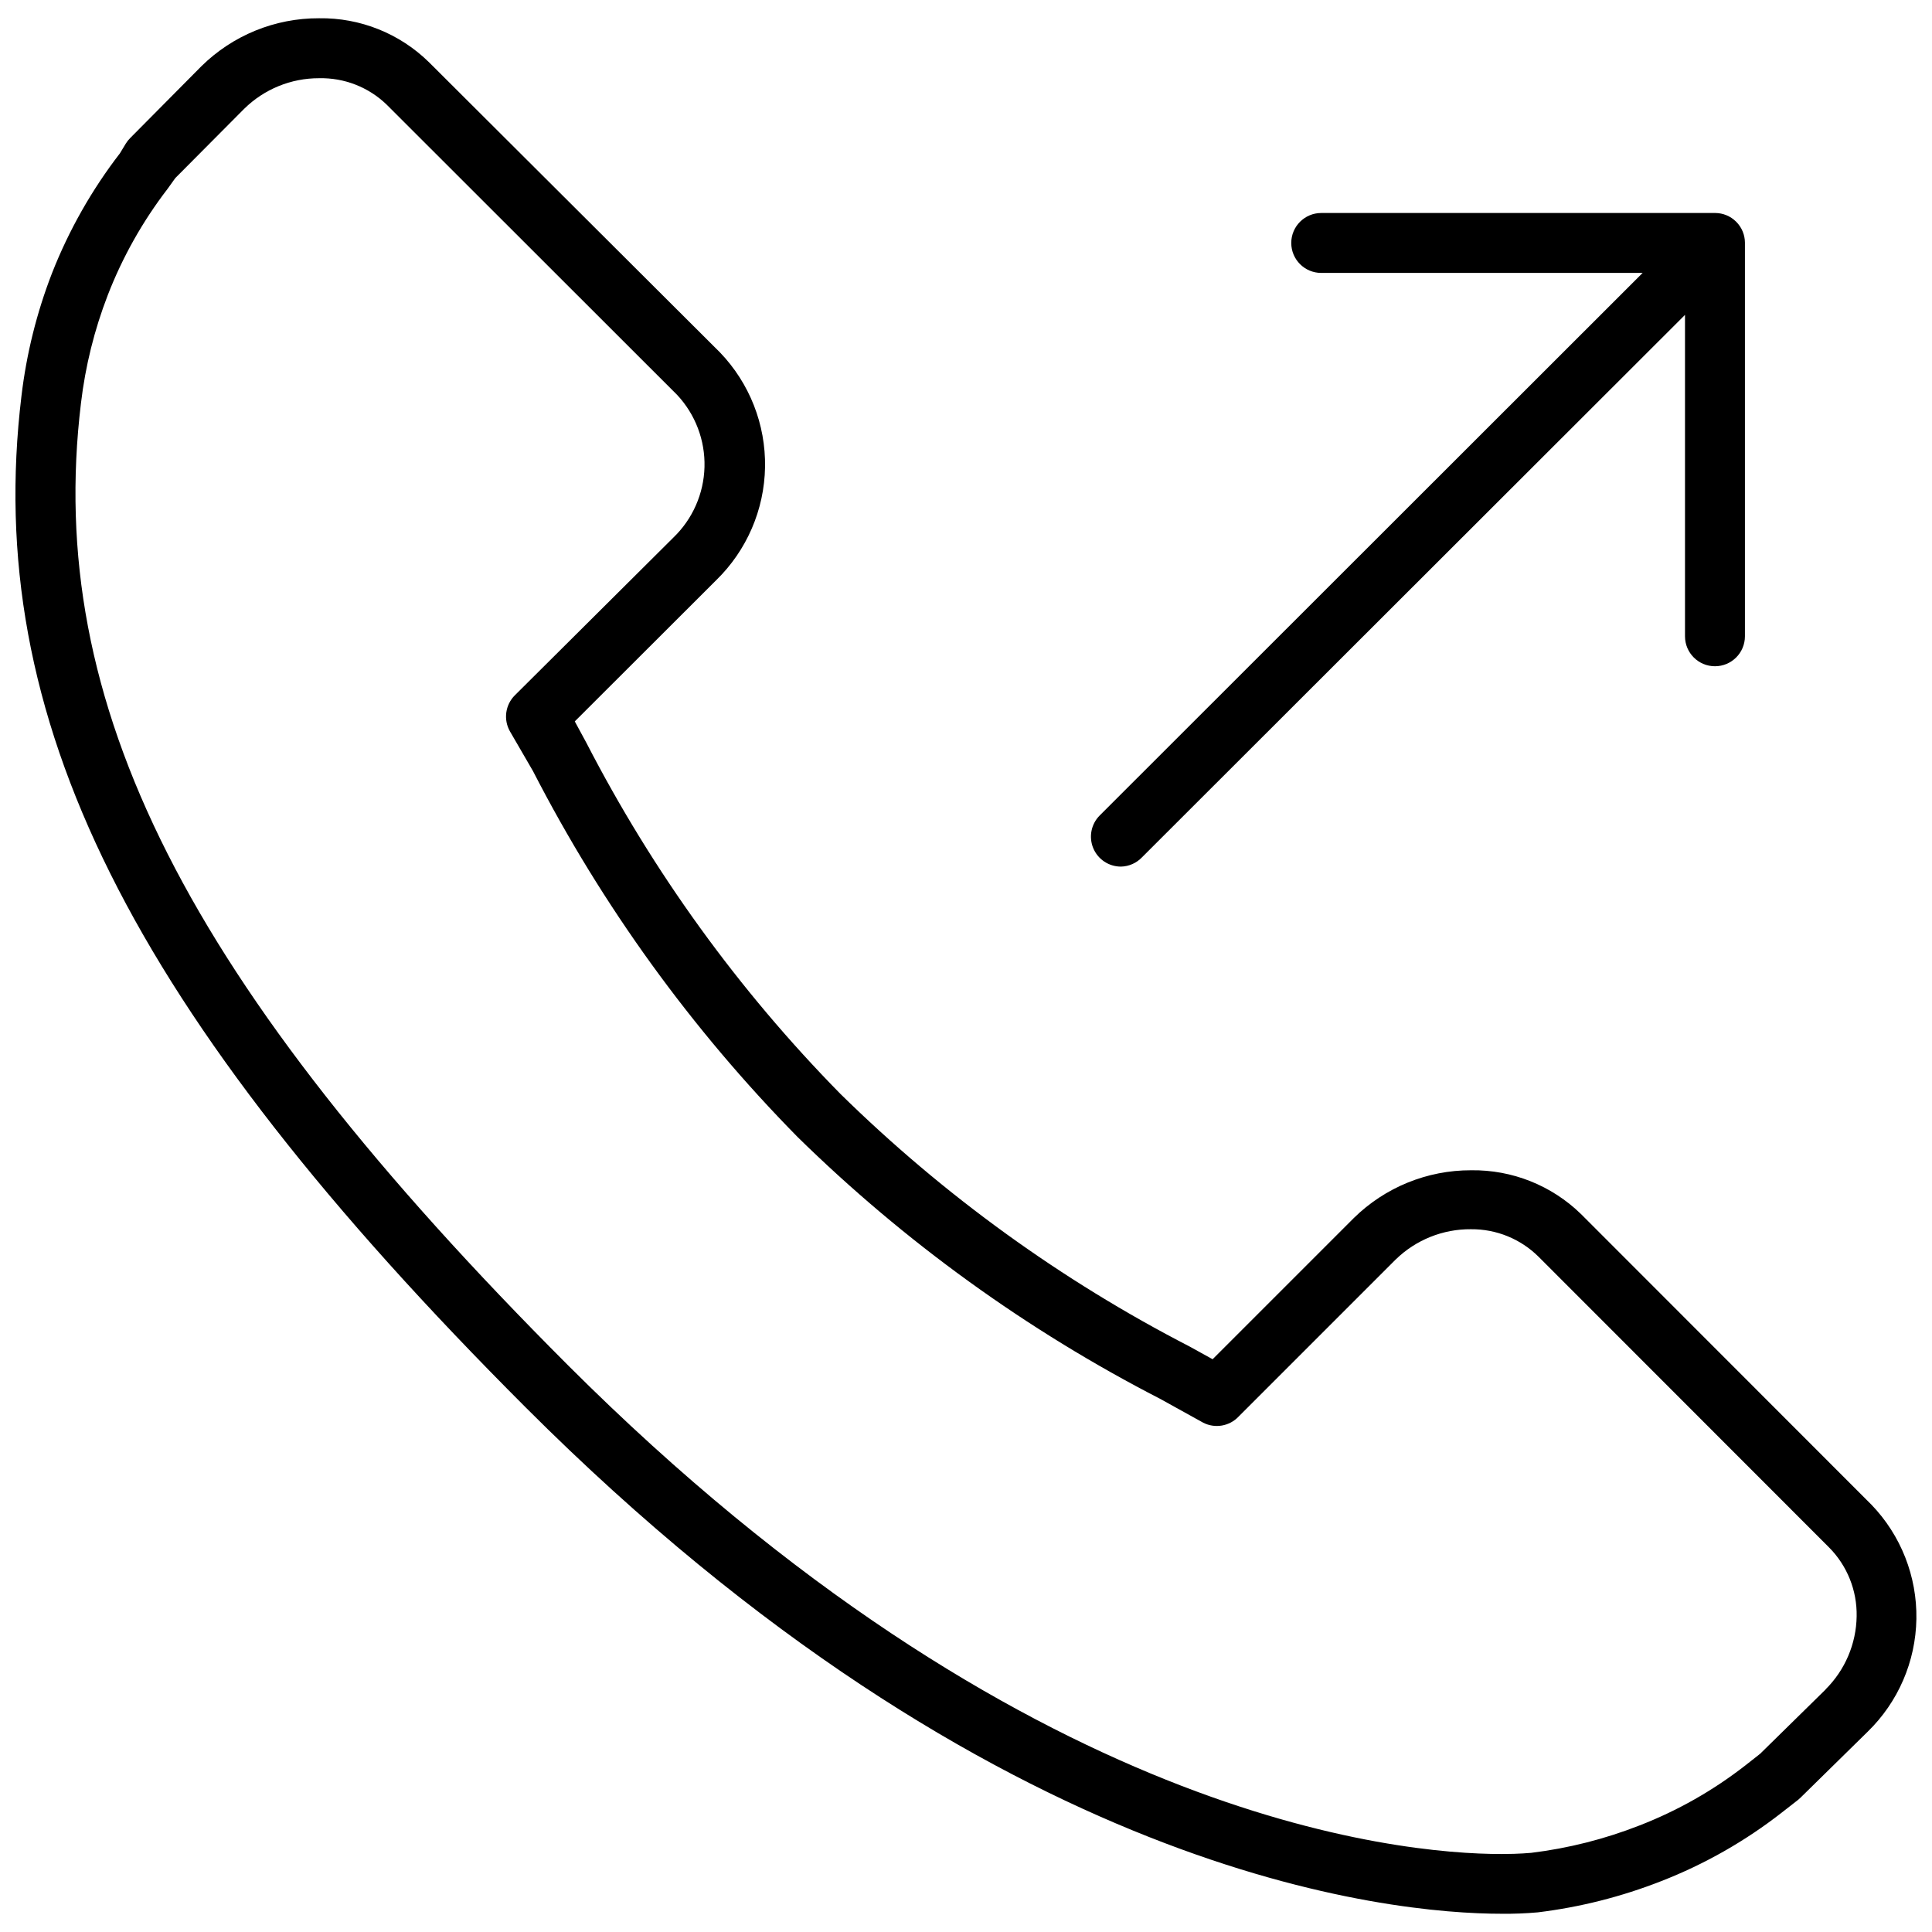 <?xml version="1.0" encoding="UTF-8"?>
<!-- The Best Svg Icon site in the world: iconSvg.co, Visit us! https://iconsvg.co -->
<svg width="800px" height="800px" version="1.1" viewBox="144 144 512 512" xmlns="http://www.w3.org/2000/svg">
 <defs>
  <clipPath id="a">
   <path d="m148.09 148.09h503.81v503.81h-503.81z"/>
  </clipPath>
 </defs>
 <path d="m441.05 373.66c2.129-0.043 4.152-0.938 5.613-2.484l143.88-143.73v85.176c0 4.387 3.555 7.941 7.941 7.941s7.941-3.555 7.941-7.941v-104.34c-0.008-1-0.207-1.988-0.582-2.914-0.809-1.969-2.371-3.531-4.34-4.34-0.926-0.375-1.914-0.574-2.914-0.582h-104.45c-4.387 0-7.941 3.555-7.941 7.941s3.555 7.941 7.941 7.941h85.176l-143.88 143.78c-2.269 2.269-2.945 5.684-1.719 8.648 1.227 2.965 4.121 4.902 7.328 4.902z"/>
 <g clip-path="url(#a)">
  <path d="m639.94 542.75-76.969-77.023c-7.781-7.582-18.258-11.754-29.117-11.594-11.617-0.031-22.781 4.512-31.074 12.652l-37.426 37.426-6.035-3.336c-34.07-17.562-65.301-40.156-92.641-67.02-26.973-27.449-49.652-58.805-67.285-93.012l-3.07-5.664 37.48-37.426c8.098-7.891 12.75-18.664 12.941-29.969 0.188-11.305-4.102-22.227-11.938-30.383l-77.129-76.918c-7.762-7.613-18.246-11.809-29.117-11.645-11.664-0.051-22.871 4.516-31.18 12.703l-18.898 19.059c-0.445 0.445-0.836 0.945-1.164 1.48l-1.535 2.543c-7.469 9.684-13.527 20.379-18 31.762-4.059 10.469-6.777 21.406-8.098 32.559-10.273 85.176 28.48 162.89 133.67 268.08 124.51 124.51 229.43 134.14 258.6 134.14 3.195 0.035 6.394-0.09 9.578-0.371 11.195-1.367 22.168-4.141 32.664-8.258 11.508-4.477 22.301-10.609 32.027-18.211l4.34-3.387 0.637-0.582 17.734-17.418c8.09-7.863 12.738-18.609 12.926-29.891 0.191-11.277-4.098-22.172-11.922-30.301zm-12.121 48.969-17.363 17.047-3.969 3.125v-0.004c-8.512 6.629-17.945 11.98-28.008 15.879-9.219 3.617-18.859 6.055-28.691 7.254-0.266 0-2.965 0.316-7.836 0.316-27.633 0-127.05-9.316-247.38-129.48-101.32-101.38-138.75-175.22-129.11-255.05 1.16-9.789 3.543-19.391 7.094-28.586 3.918-10.117 9.27-19.617 15.883-28.215l0.531-0.742 1.48-2.066 18.262-18.371v0.004c5.293-5.211 12.426-8.125 19.852-8.102 6.66-0.152 13.102 2.363 17.895 6.988l76.973 76.918c4.844 5.176 7.453 12.047 7.266 19.133-0.191 7.086-3.16 13.809-8.273 18.719l-41.98 41.77c-2.531 2.516-3.074 6.414-1.324 9.527l6.141 10.586v0.004c18.336 35.664 41.969 68.344 70.09 96.926 28.395 27.855 60.82 51.27 96.191 69.457l11.277 6.246h-0.004c3.144 1.633 6.988 0.984 9.422-1.59l41.66-41.66h0.004c5.324-5.18 12.477-8.055 19.906-7.996 6.719-0.062 13.18 2.566 17.945 7.309l76.918 76.969c4.84 4.852 7.496 11.465 7.359 18.316-0.117 7.293-3.082 14.246-8.262 19.379z"/>
 </g>
</svg>
